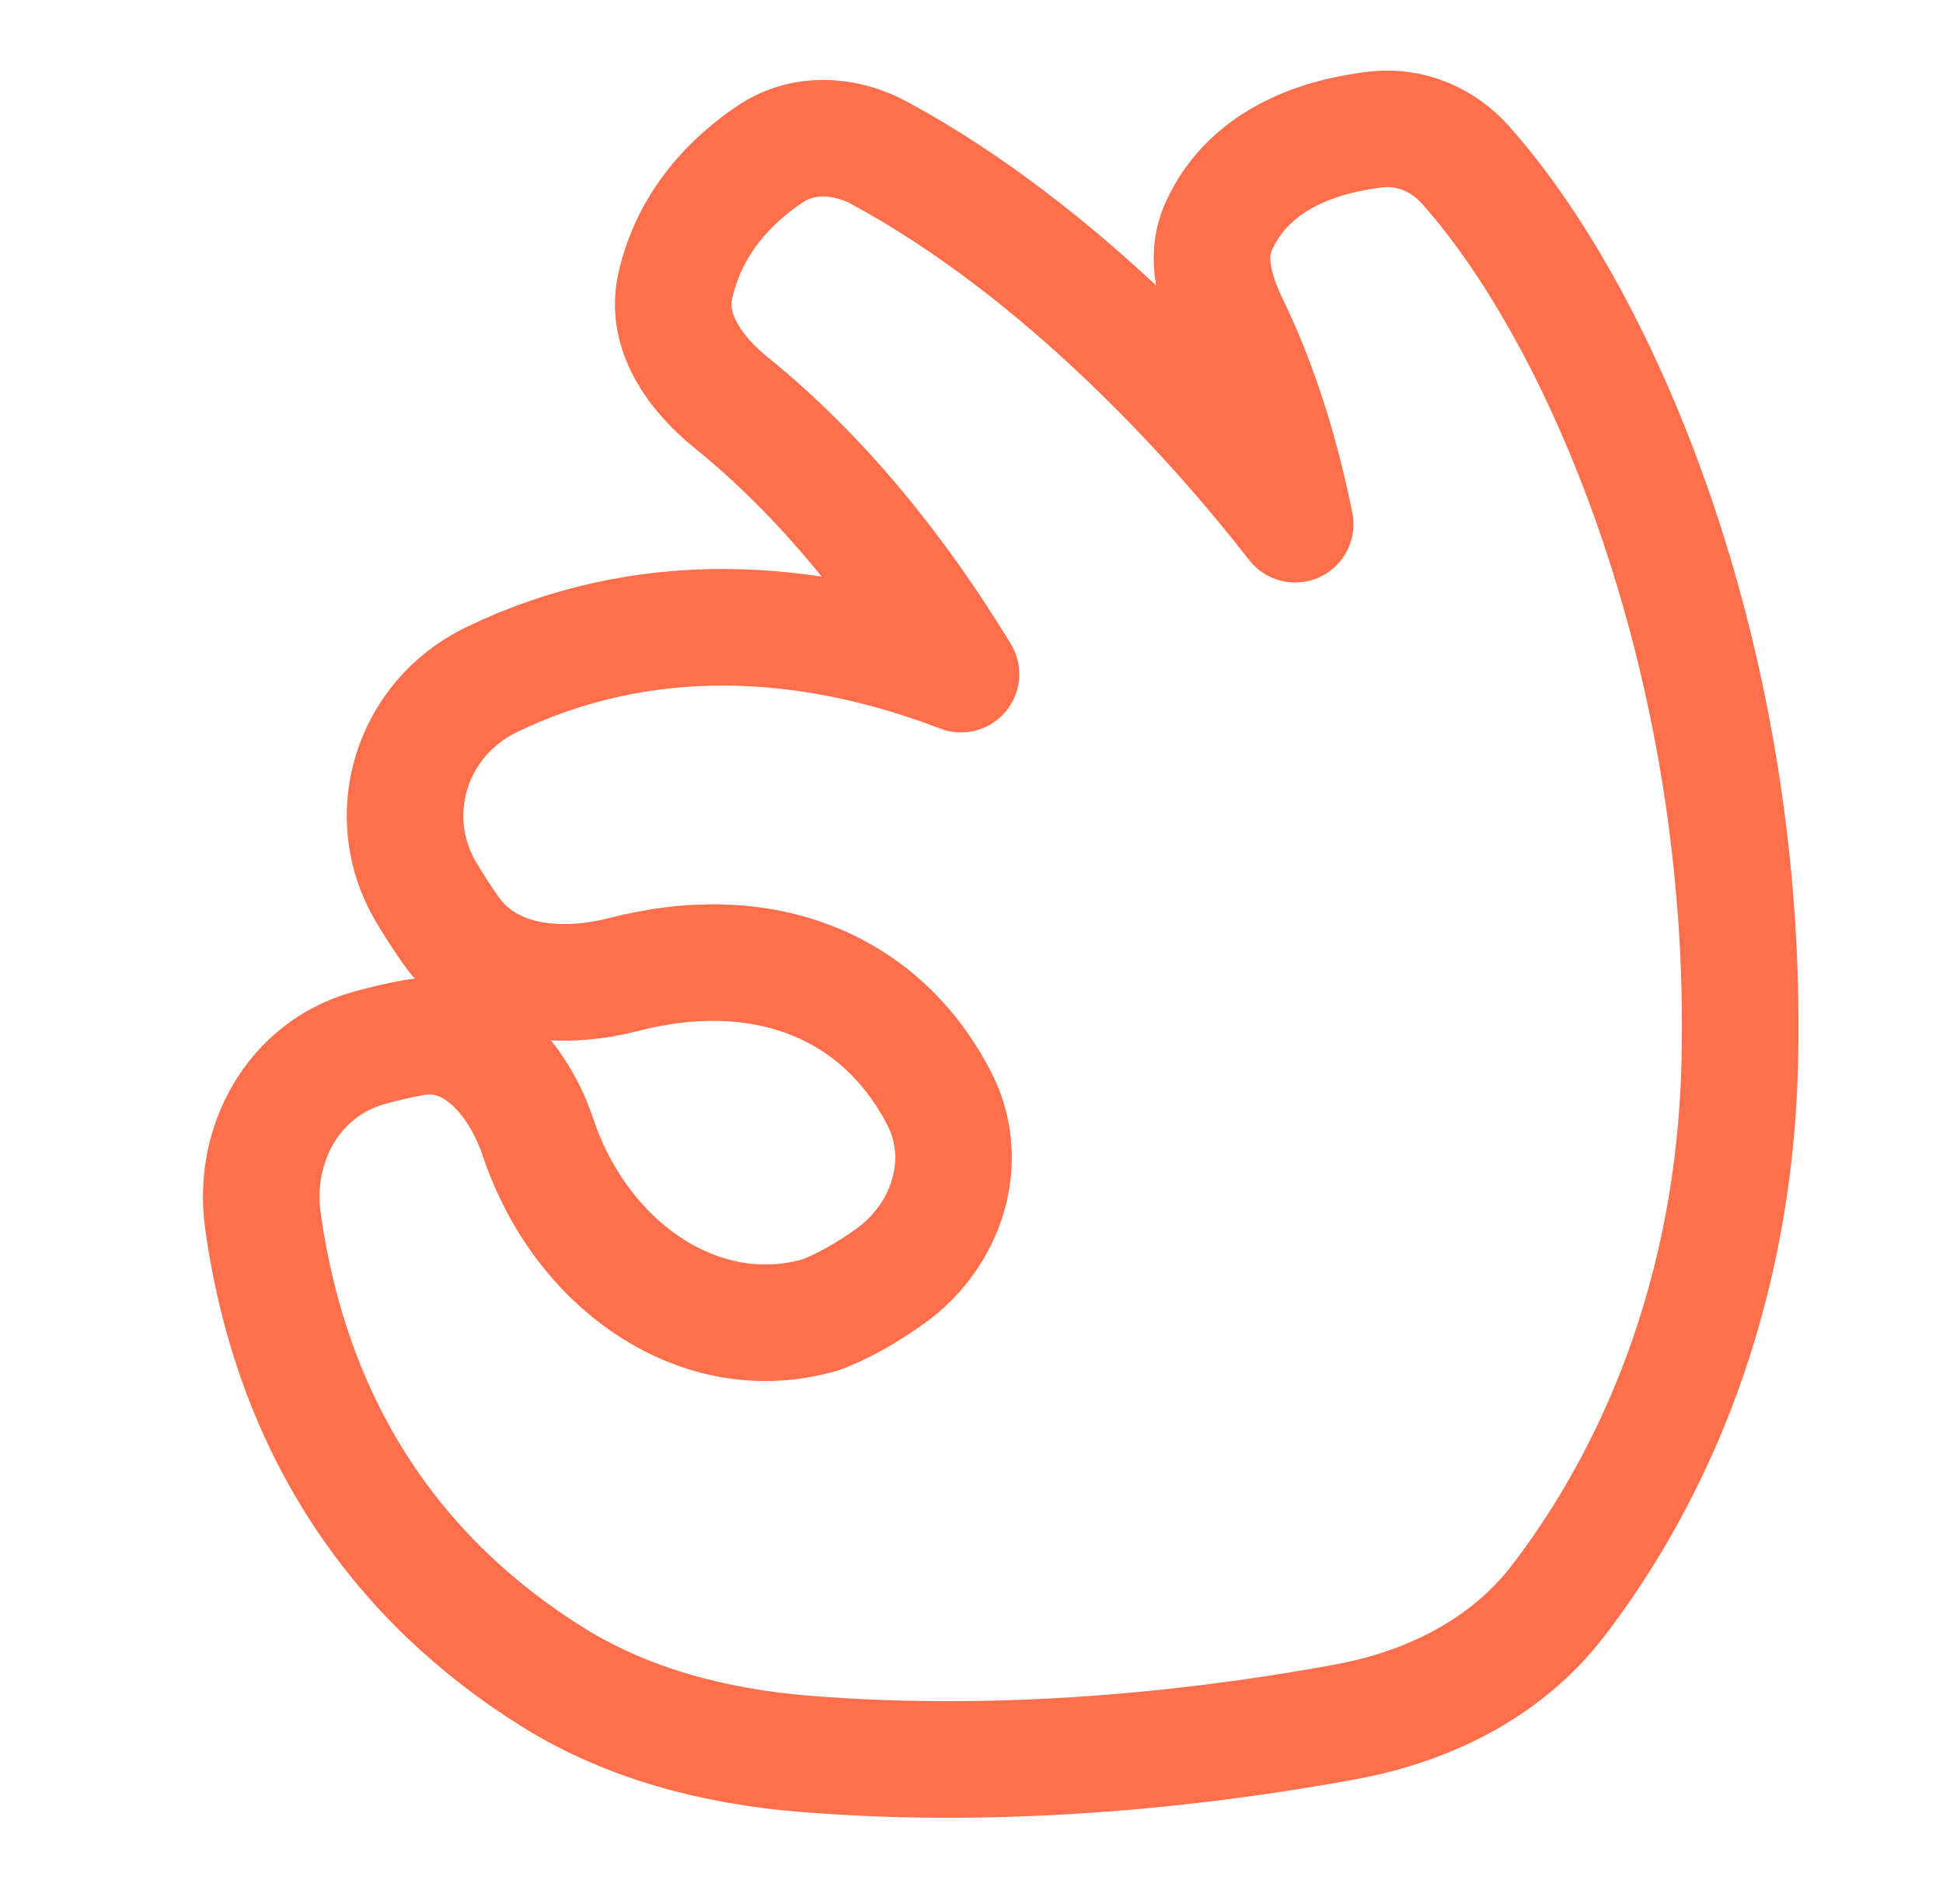 <svg width="50" height="49" viewBox="0 0 50 49" fill="none" xmlns="http://www.w3.org/2000/svg">
<path d="M31.668 8.365C31.278 7.562 30.993 6.644 31.359 5.83C32.176 4.013 34.106 3.478 35.426 3.332C36.296 3.235 37.134 3.595 37.714 4.246C41.337 8.317 44.998 17.19 44.772 27.295C44.621 34.038 42.055 38.645 40.094 41.198C38.776 42.915 36.79 43.91 34.654 44.307C31.452 44.902 26.226 45.587 20.682 45.133C18.414 44.947 16.165 44.37 14.236 43.169C10.301 40.72 7.53 36.876 6.766 31.42C6.491 29.453 7.545 27.528 9.465 26.978C9.837 26.871 10.238 26.776 10.662 26.701C12.202 26.431 13.354 27.801 13.848 29.276C14.968 32.618 18.079 34.74 21.138 33.831C21.762 33.591 22.368 33.229 22.909 32.842C24.366 31.801 24.99 29.884 24.18 28.293C22.707 25.403 19.698 24.14 16.049 25.079C14.404 25.502 12.572 25.326 11.601 23.941C11.393 23.645 11.182 23.322 10.975 22.976C9.796 21.008 10.576 18.491 12.649 17.491C16.509 15.627 20.711 15.808 24.73 17.349C23.103 14.674 21.13 12.233 18.815 10.361C17.882 9.608 17.118 8.535 17.375 7.368C17.75 5.672 18.884 4.59 19.824 3.961C20.665 3.398 21.741 3.455 22.631 3.937C27.238 6.433 31.112 10.645 33.329 13.491C32.951 11.592 32.377 9.827 31.668 8.365Z" stroke="#FF6F4B" stroke-width="3" stroke-linecap="round" stroke-linejoin="round"/>
</svg>

